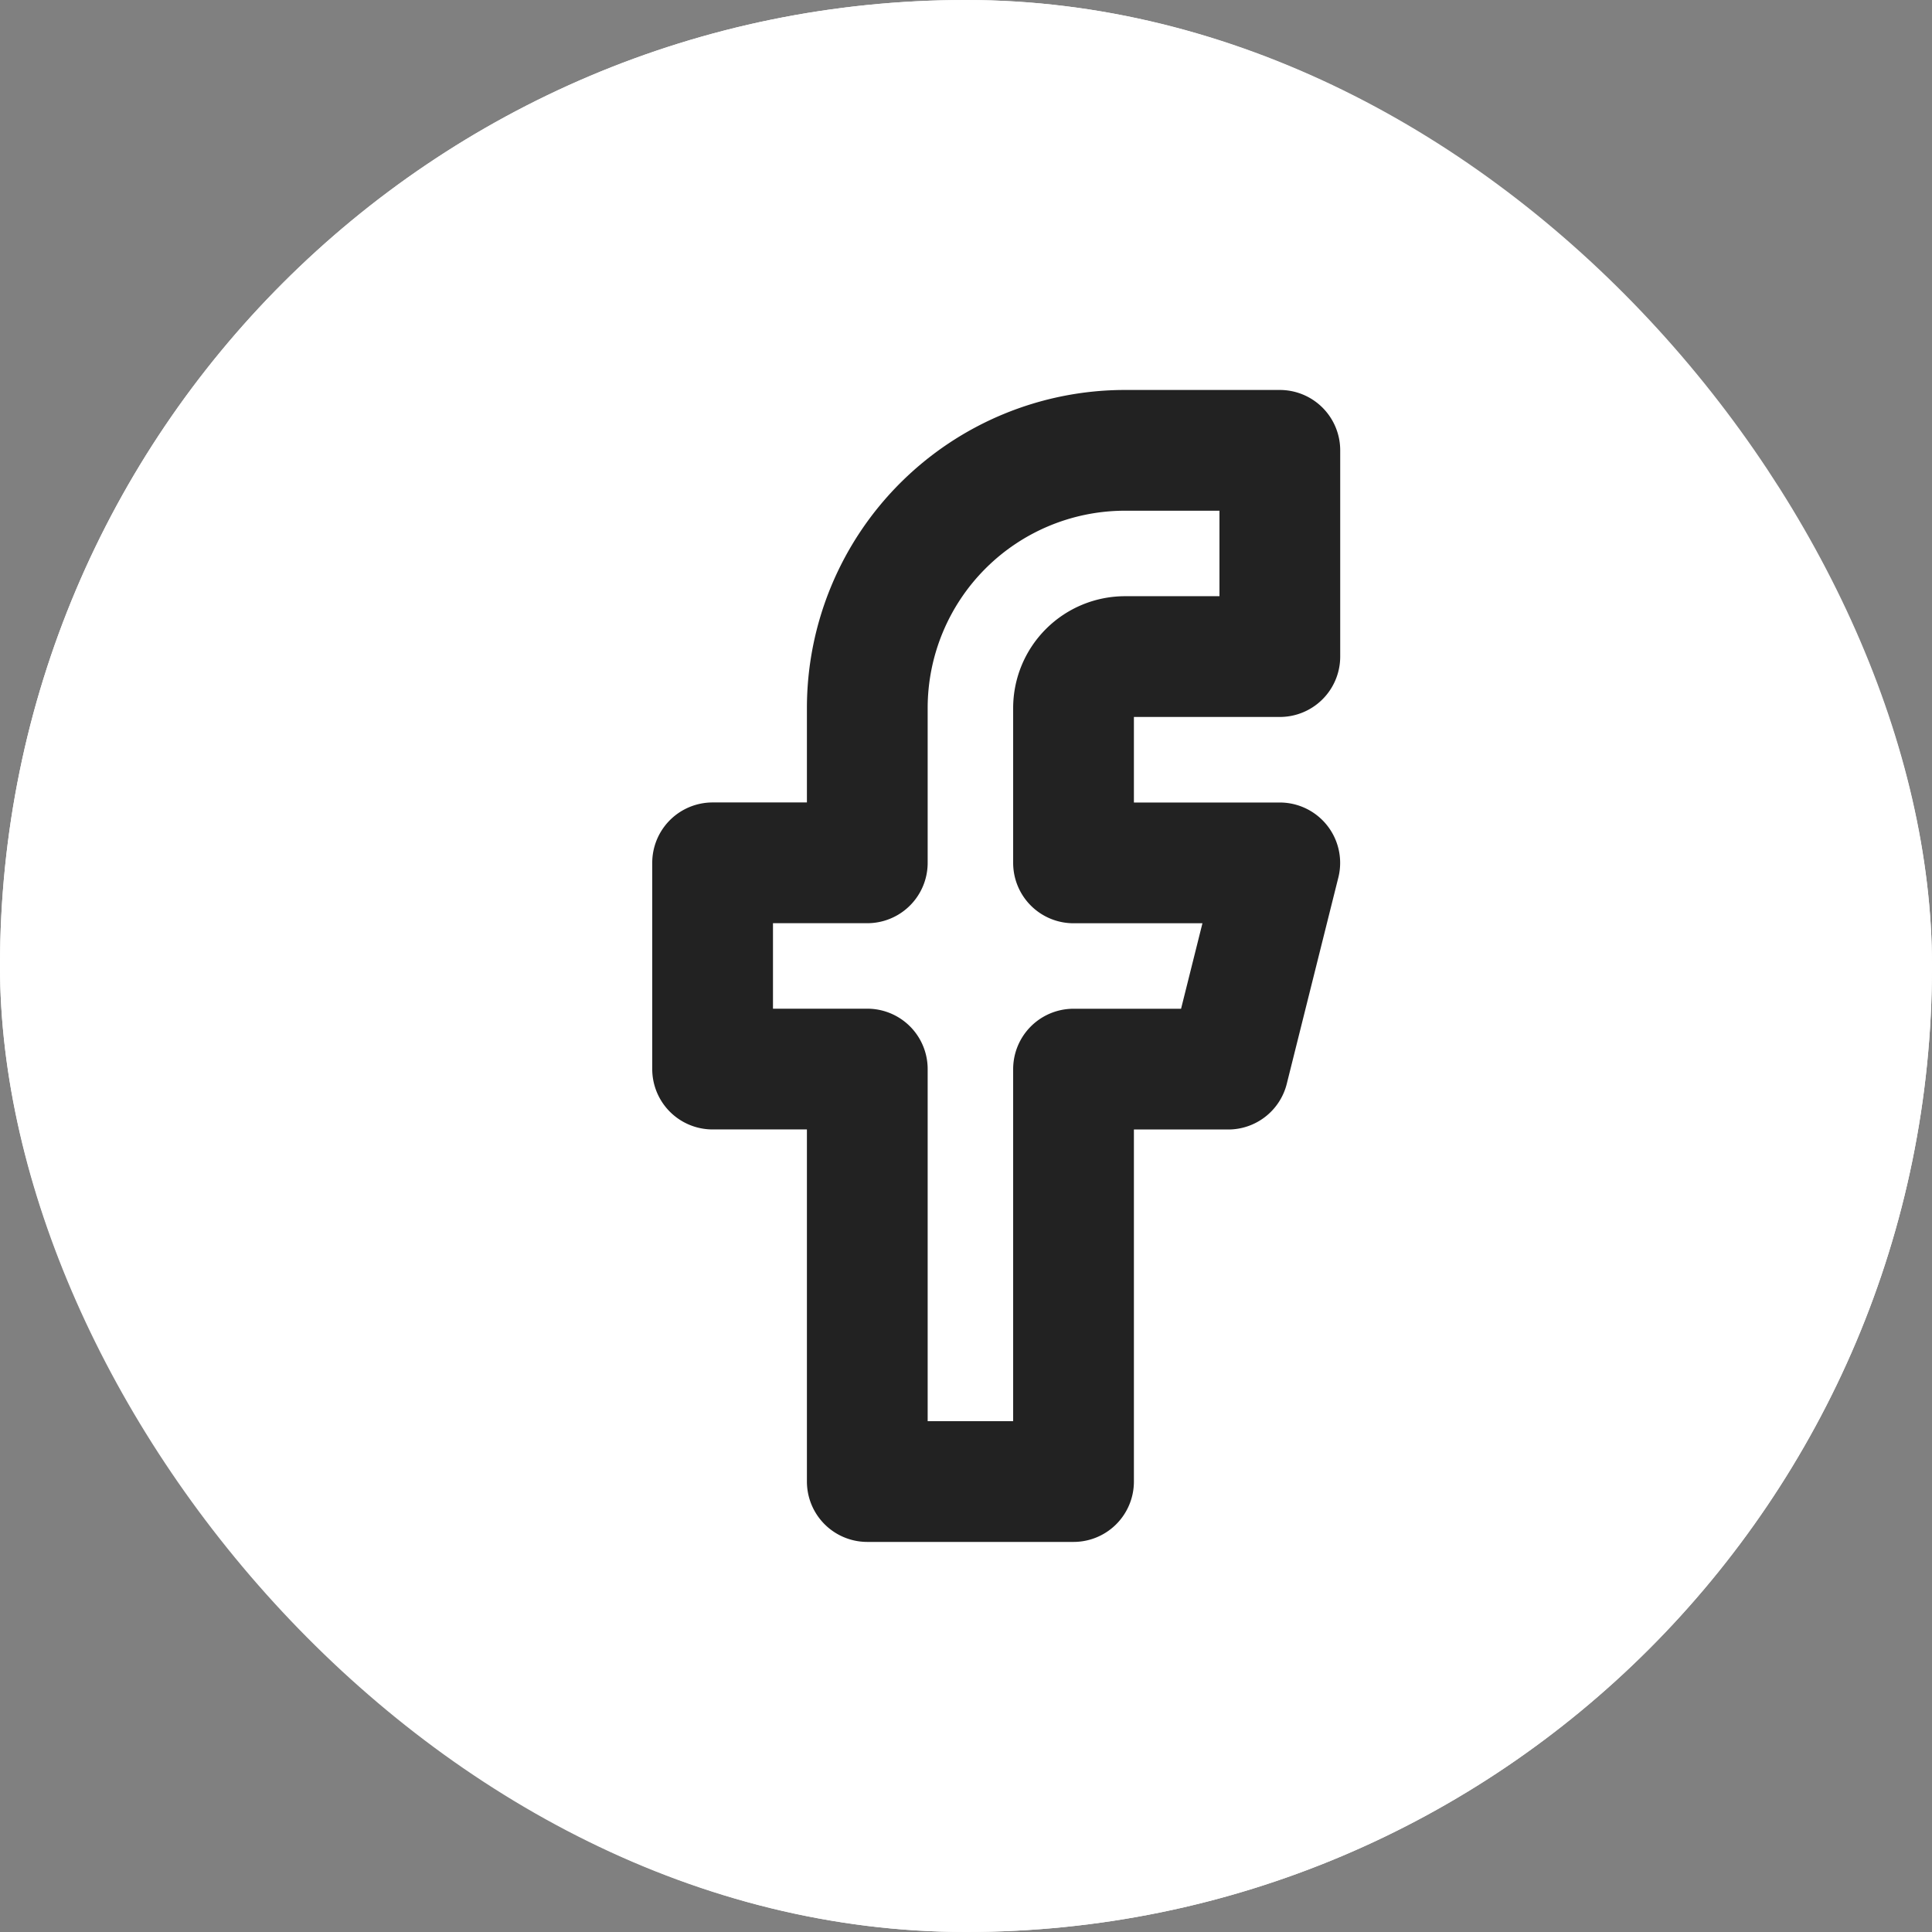 <svg xmlns="http://www.w3.org/2000/svg" width="32" height="32" viewBox="0 0 32 32">
  <rect x="0" y="0" width="32" height="32" fill="#808080" stroke="none"/>
  <g id="facebook" transform="translate(-1383 -852)">
    <g id="Rectangle_80" data-name="Rectangle 80" transform="translate(1383 852)" fill="#fff" stroke="#fff" stroke-width="1">
      <rect width="32" height="32" rx="16" stroke="none"/>
      <rect x="0.5" y="0.5" width="31" height="31" rx="15.5" fill="none"/>
    </g>
    <g id="facebook-2" data-name="facebook" transform="translate(1397.803 863.459)">
      <path id="Path" d="M9.395,0H6.832a4.27,4.27,0,0,0-4.27,4.27V6.832H0v3.416H2.562v6.832H5.978V10.249H8.54l.854-3.416H5.978V4.27a.854.854,0,0,1,.854-.854H9.395Z" transform="translate(-3 -4)" fill="none" stroke="#222" stroke-linecap="round" stroke-linejoin="round" stroke-miterlimit="10" stroke-width="2"/>
    </g>
  </g>
</svg>
